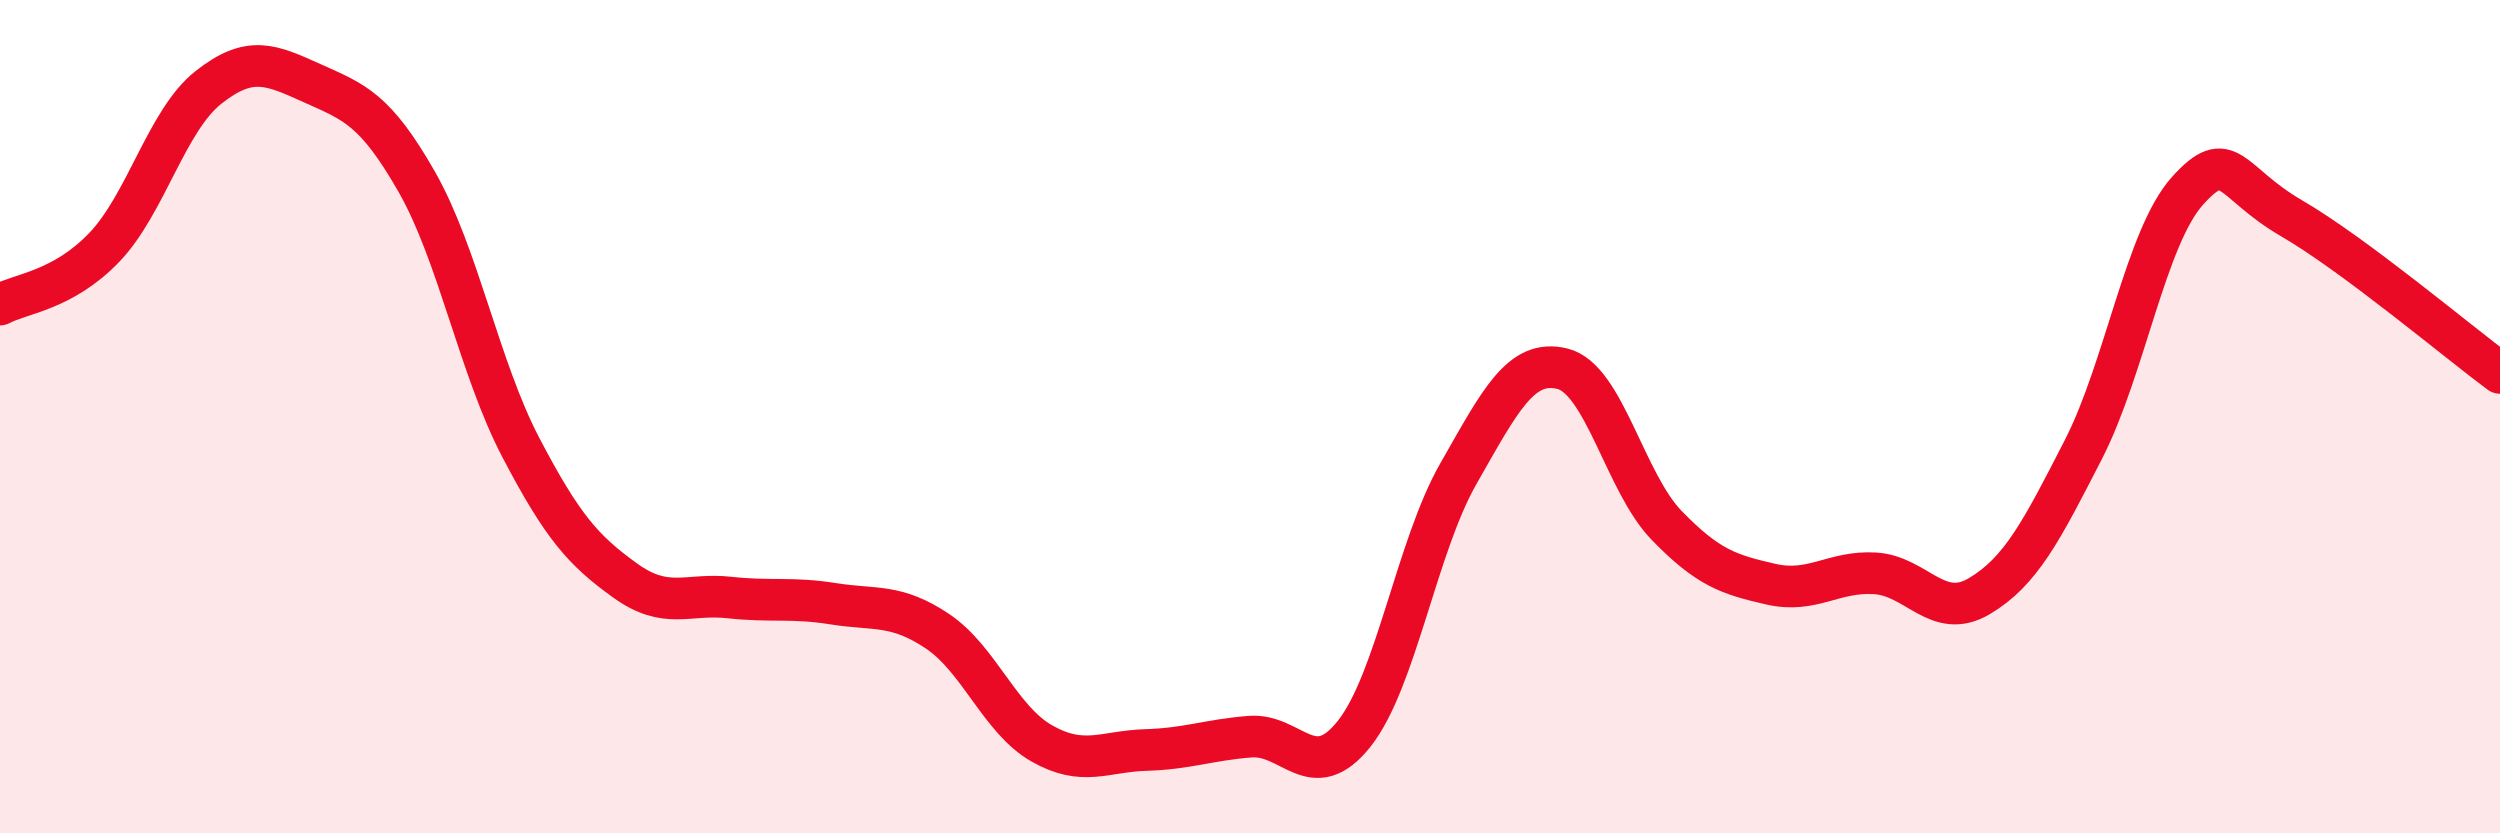 
    <svg width="60" height="20" viewBox="0 0 60 20" xmlns="http://www.w3.org/2000/svg">
      <path
        d="M 0,7.31 C 0.5,7.04 1.5,6.98 2.5,5.94 C 3.5,4.9 4,2.89 5,2.1 C 6,1.31 6.5,1.55 7.5,2 C 8.5,2.45 9,2.61 10,4.36 C 11,6.11 11.5,8.83 12.5,10.74 C 13.5,12.65 14,13.21 15,13.93 C 16,14.65 16.5,14.23 17.5,14.34 C 18.5,14.45 19,14.33 20,14.49 C 21,14.65 21.5,14.48 22.5,15.15 C 23.5,15.82 24,17.27 25,17.84 C 26,18.41 26.5,18.03 27.5,18 C 28.5,17.97 29,17.76 30,17.68 C 31,17.6 31.5,18.87 32.5,17.61 C 33.5,16.35 34,13.12 35,11.37 C 36,9.62 36.5,8.6 37.5,8.85 C 38.5,9.1 39,11.58 40,12.61 C 41,13.64 41.5,13.79 42.5,14.02 C 43.5,14.25 44,13.7 45,13.76 C 46,13.82 46.5,14.9 47.5,14.31 C 48.5,13.72 49,12.74 50,10.79 C 51,8.84 51.5,5.69 52.5,4.58 C 53.5,3.47 53.5,4.37 55,5.24 C 56.5,6.11 59,8.21 60,8.95L60 20L0 20Z"
        fill="#EB0A25"
        opacity="0.1"
        stroke-linecap="round"
        stroke-linejoin="round"
      />
      <path
        d="M 0,7.31 C 0.5,7.04 1.5,6.98 2.5,5.94 C 3.5,4.9 4,2.89 5,2.1 C 6,1.31 6.5,1.55 7.5,2 C 8.5,2.45 9,2.61 10,4.36 C 11,6.11 11.5,8.83 12.5,10.74 C 13.5,12.65 14,13.21 15,13.93 C 16,14.65 16.5,14.23 17.5,14.34 C 18.5,14.45 19,14.33 20,14.49 C 21,14.65 21.5,14.48 22.5,15.15 C 23.5,15.82 24,17.27 25,17.84 C 26,18.41 26.5,18.03 27.5,18 C 28.5,17.97 29,17.76 30,17.68 C 31,17.6 31.5,18.87 32.5,17.61 C 33.5,16.35 34,13.12 35,11.37 C 36,9.62 36.5,8.6 37.5,8.85 C 38.5,9.1 39,11.58 40,12.61 C 41,13.64 41.5,13.79 42.5,14.02 C 43.5,14.25 44,13.7 45,13.76 C 46,13.82 46.5,14.9 47.5,14.31 C 48.5,13.72 49,12.74 50,10.79 C 51,8.84 51.5,5.69 52.5,4.58 C 53.5,3.47 53.5,4.37 55,5.24 C 56.5,6.11 59,8.21 60,8.95"
        stroke="#EB0A25"
        stroke-width="1"
        fill="none"
        stroke-linecap="round"
        stroke-linejoin="round"
      />
    </svg>
  
